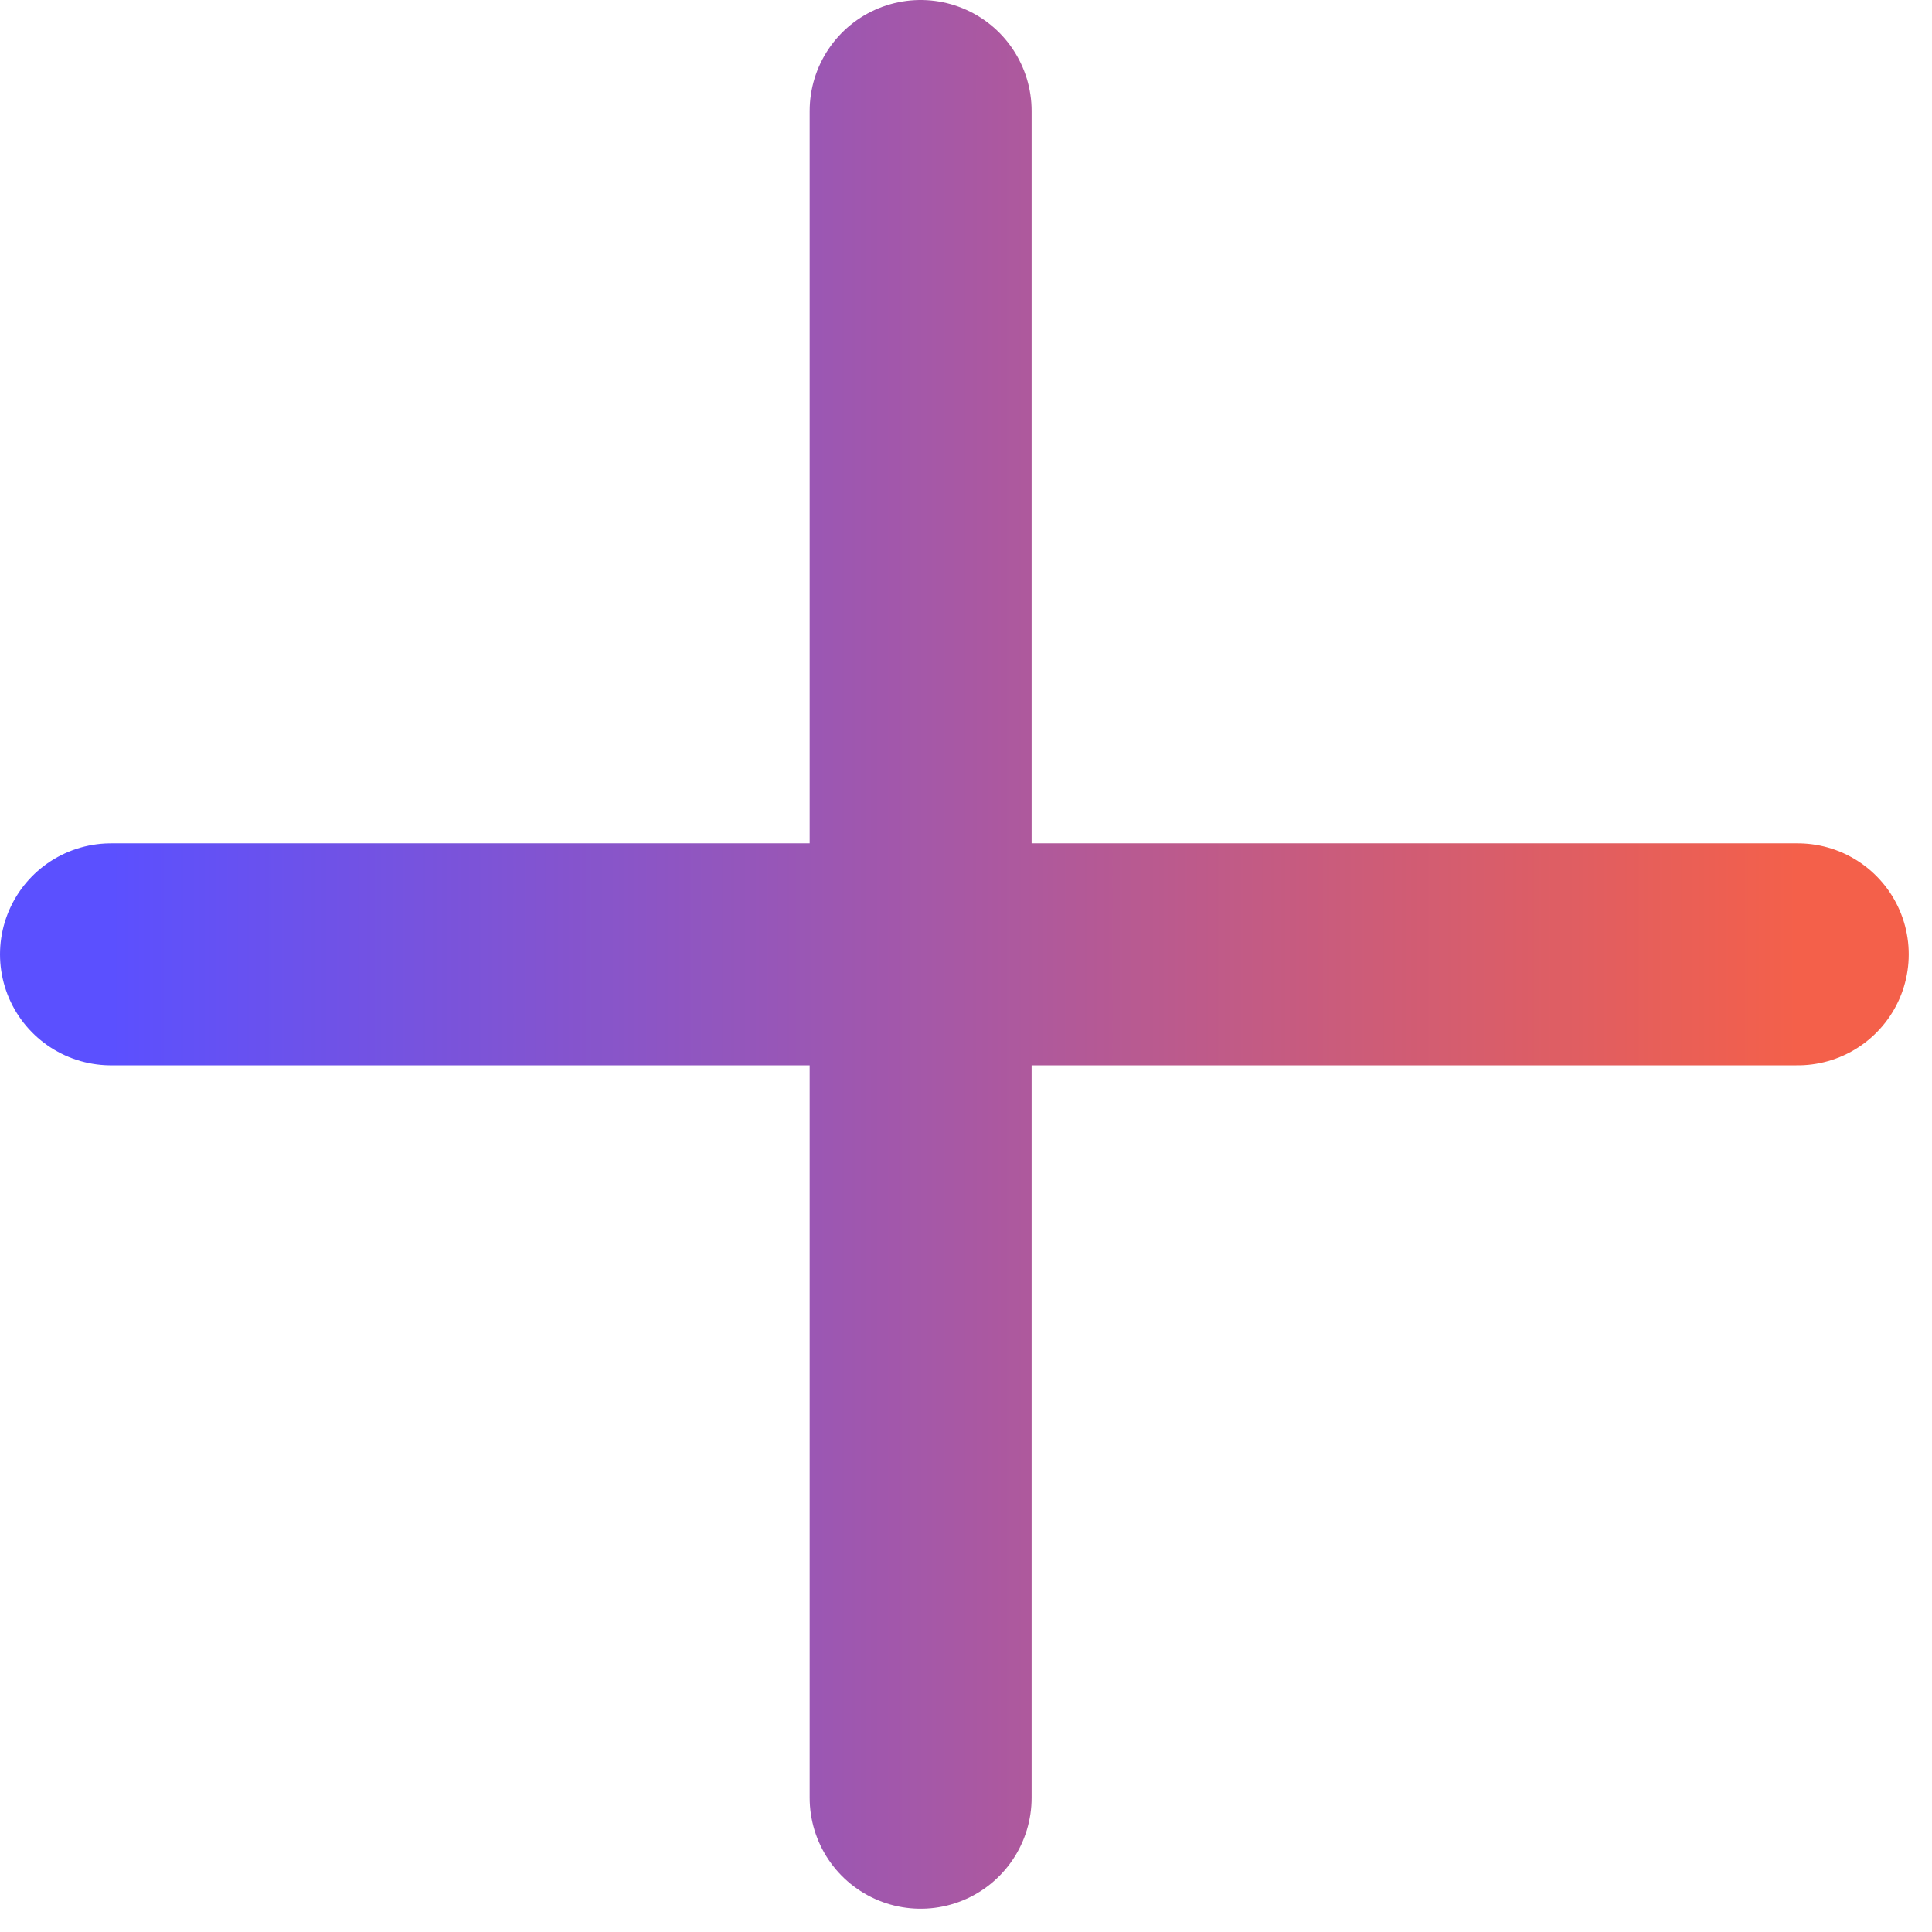 <svg width="27" height="27" viewBox="0 0 27 27" fill="none" xmlns="http://www.w3.org/2000/svg">
<path d="M12.866 1.551V25.124M25.124 13.337L1.551 13.337" stroke="url(#paint0_linear_3142_867)" stroke-width="3.102" stroke-linecap="round"/>
<defs>
<linearGradient id="paint0_linear_3142_867" x1="1.551" y1="13.337" x2="25.124" y2="13.337" gradientUnits="userSpaceOnUse">
<stop stop-color="#5B50FF"/>
<stop offset="1" stop-color="#F4604A"/>
</linearGradient>
</defs>
</svg>
